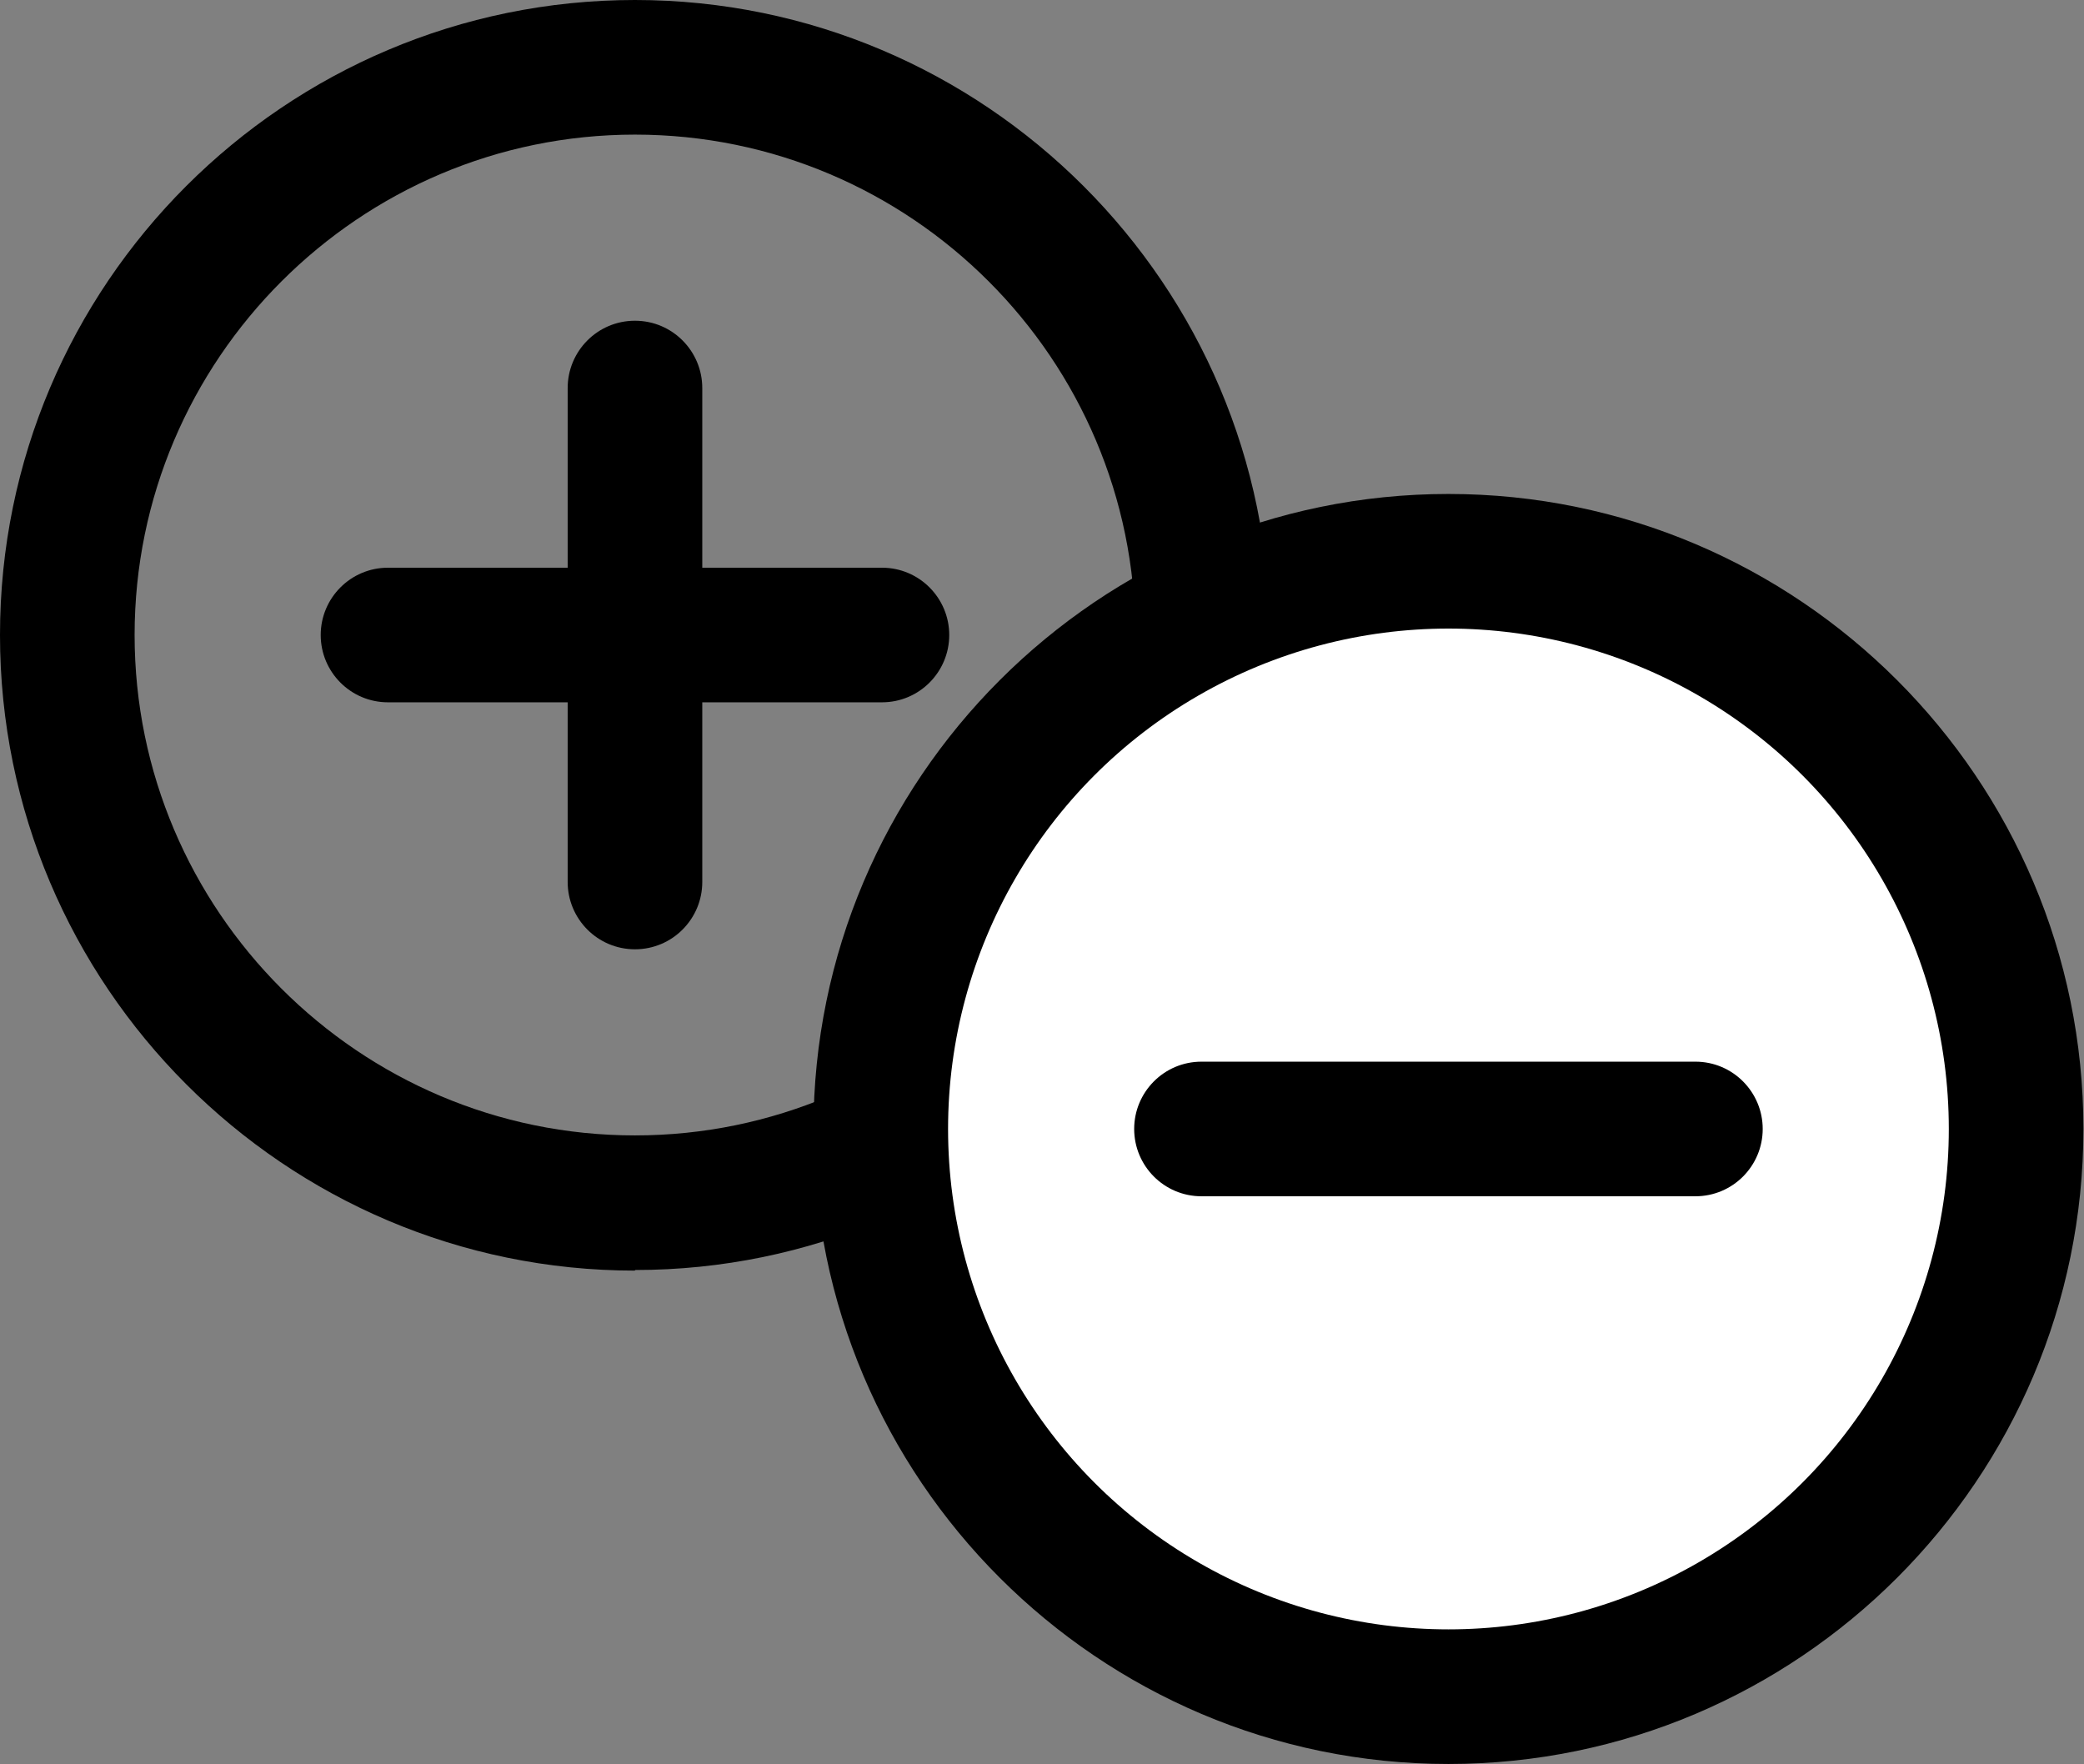 <?xml version="1.0" encoding="UTF-8"?>
<svg id="Layer_2" data-name="Layer 2" xmlns="http://www.w3.org/2000/svg" viewBox="0 0 35.61 30.14">
  <rect x="0" y="0" width="35.61" height="30.14" fill="#808080" stroke="none"/>
  <defs>
    <style>
      .cls-1 {
        fill: #fff;
      }
    </style>
  </defs>
  <g id="Layer_1-2" data-name="Layer 1">
    <g>
      <g>
        <path d="M10.85,21.71C4.87,21.71,0,16.84,0,10.85S4.87,0,10.85,0s10.85,4.87,10.85,10.85-4.87,10.85-10.85,10.85Zm0-19.41C6.14,2.3,2.3,6.14,2.3,10.85s3.84,8.55,8.55,8.55,8.55-3.84,8.55-8.55S15.57,2.3,10.85,2.3Z"/>
        <g>
          <path d="M15.07,12H6.63c-.64,0-1.15-.52-1.15-1.15s.51-1.15,1.15-1.15H15.07c.64,0,1.15,.52,1.15,1.15s-.51,1.15-1.15,1.15Z"/>
          <path d="M10.85,16.22c-.64,0-1.15-.52-1.15-1.15V6.63c0-.63,.51-1.15,1.15-1.15s1.15,.52,1.15,1.15V15.07c0,.63-.51,1.15-1.15,1.15Z"/>
        </g>
      </g>
      <path d="M24.75,30.14c-5.98,0-10.85-4.87-10.85-10.85s4.87-10.85,10.85-10.85,10.85,4.87,10.85,10.85-4.87,10.85-10.85,10.85Z"/>
      <circle class="cls-1" cx="24.75" cy="19.29" r="8.55"/>
      <path d="M28.97,20.44h-8.44c-.64,0-1.15-.52-1.15-1.15s.51-1.15,1.15-1.15h8.44c.64,0,1.15,.52,1.15,1.15s-.51,1.15-1.15,1.15Z"/>
    </g>
  </g>
</svg>